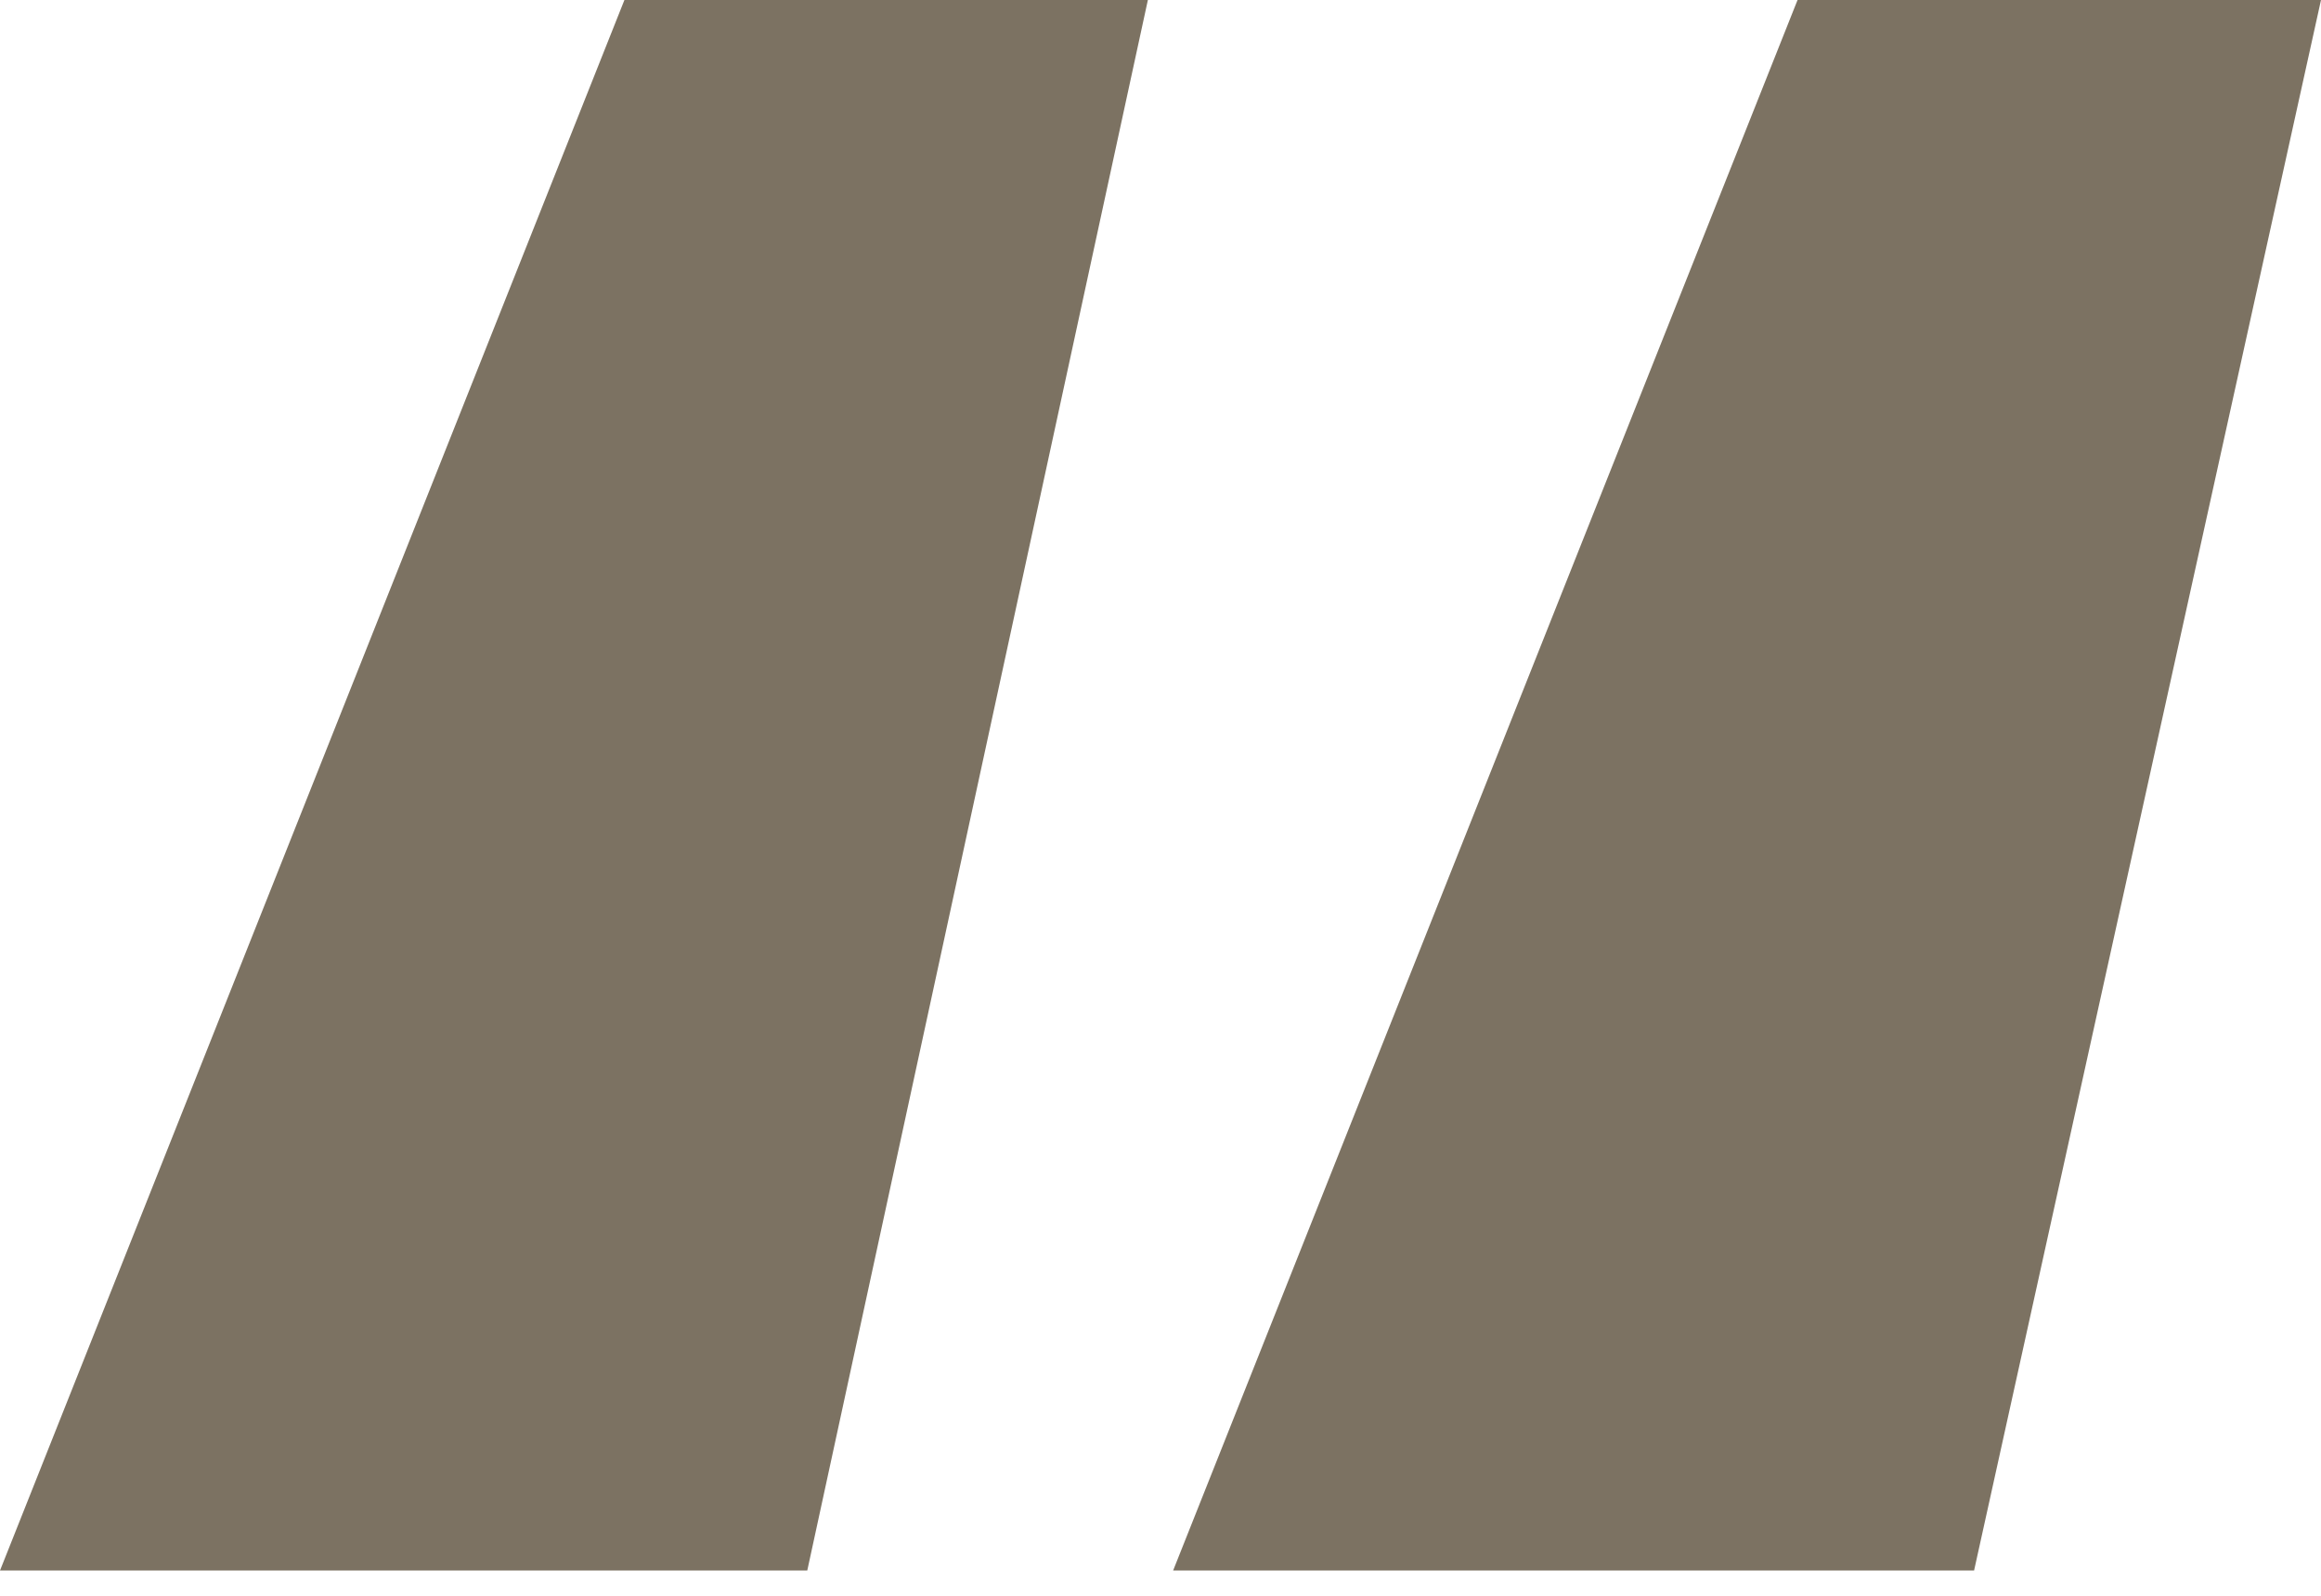 <svg width="32" height="22" viewBox="0 0 32 22" fill="none" xmlns="http://www.w3.org/2000/svg">
<path d="M16.174 21.652L24.783 0H32L27.217 21.652H16.174ZM0 21.652L8.609 0H15.826L11.13 21.652H0Z" fill="#7C7262"/>
</svg>
